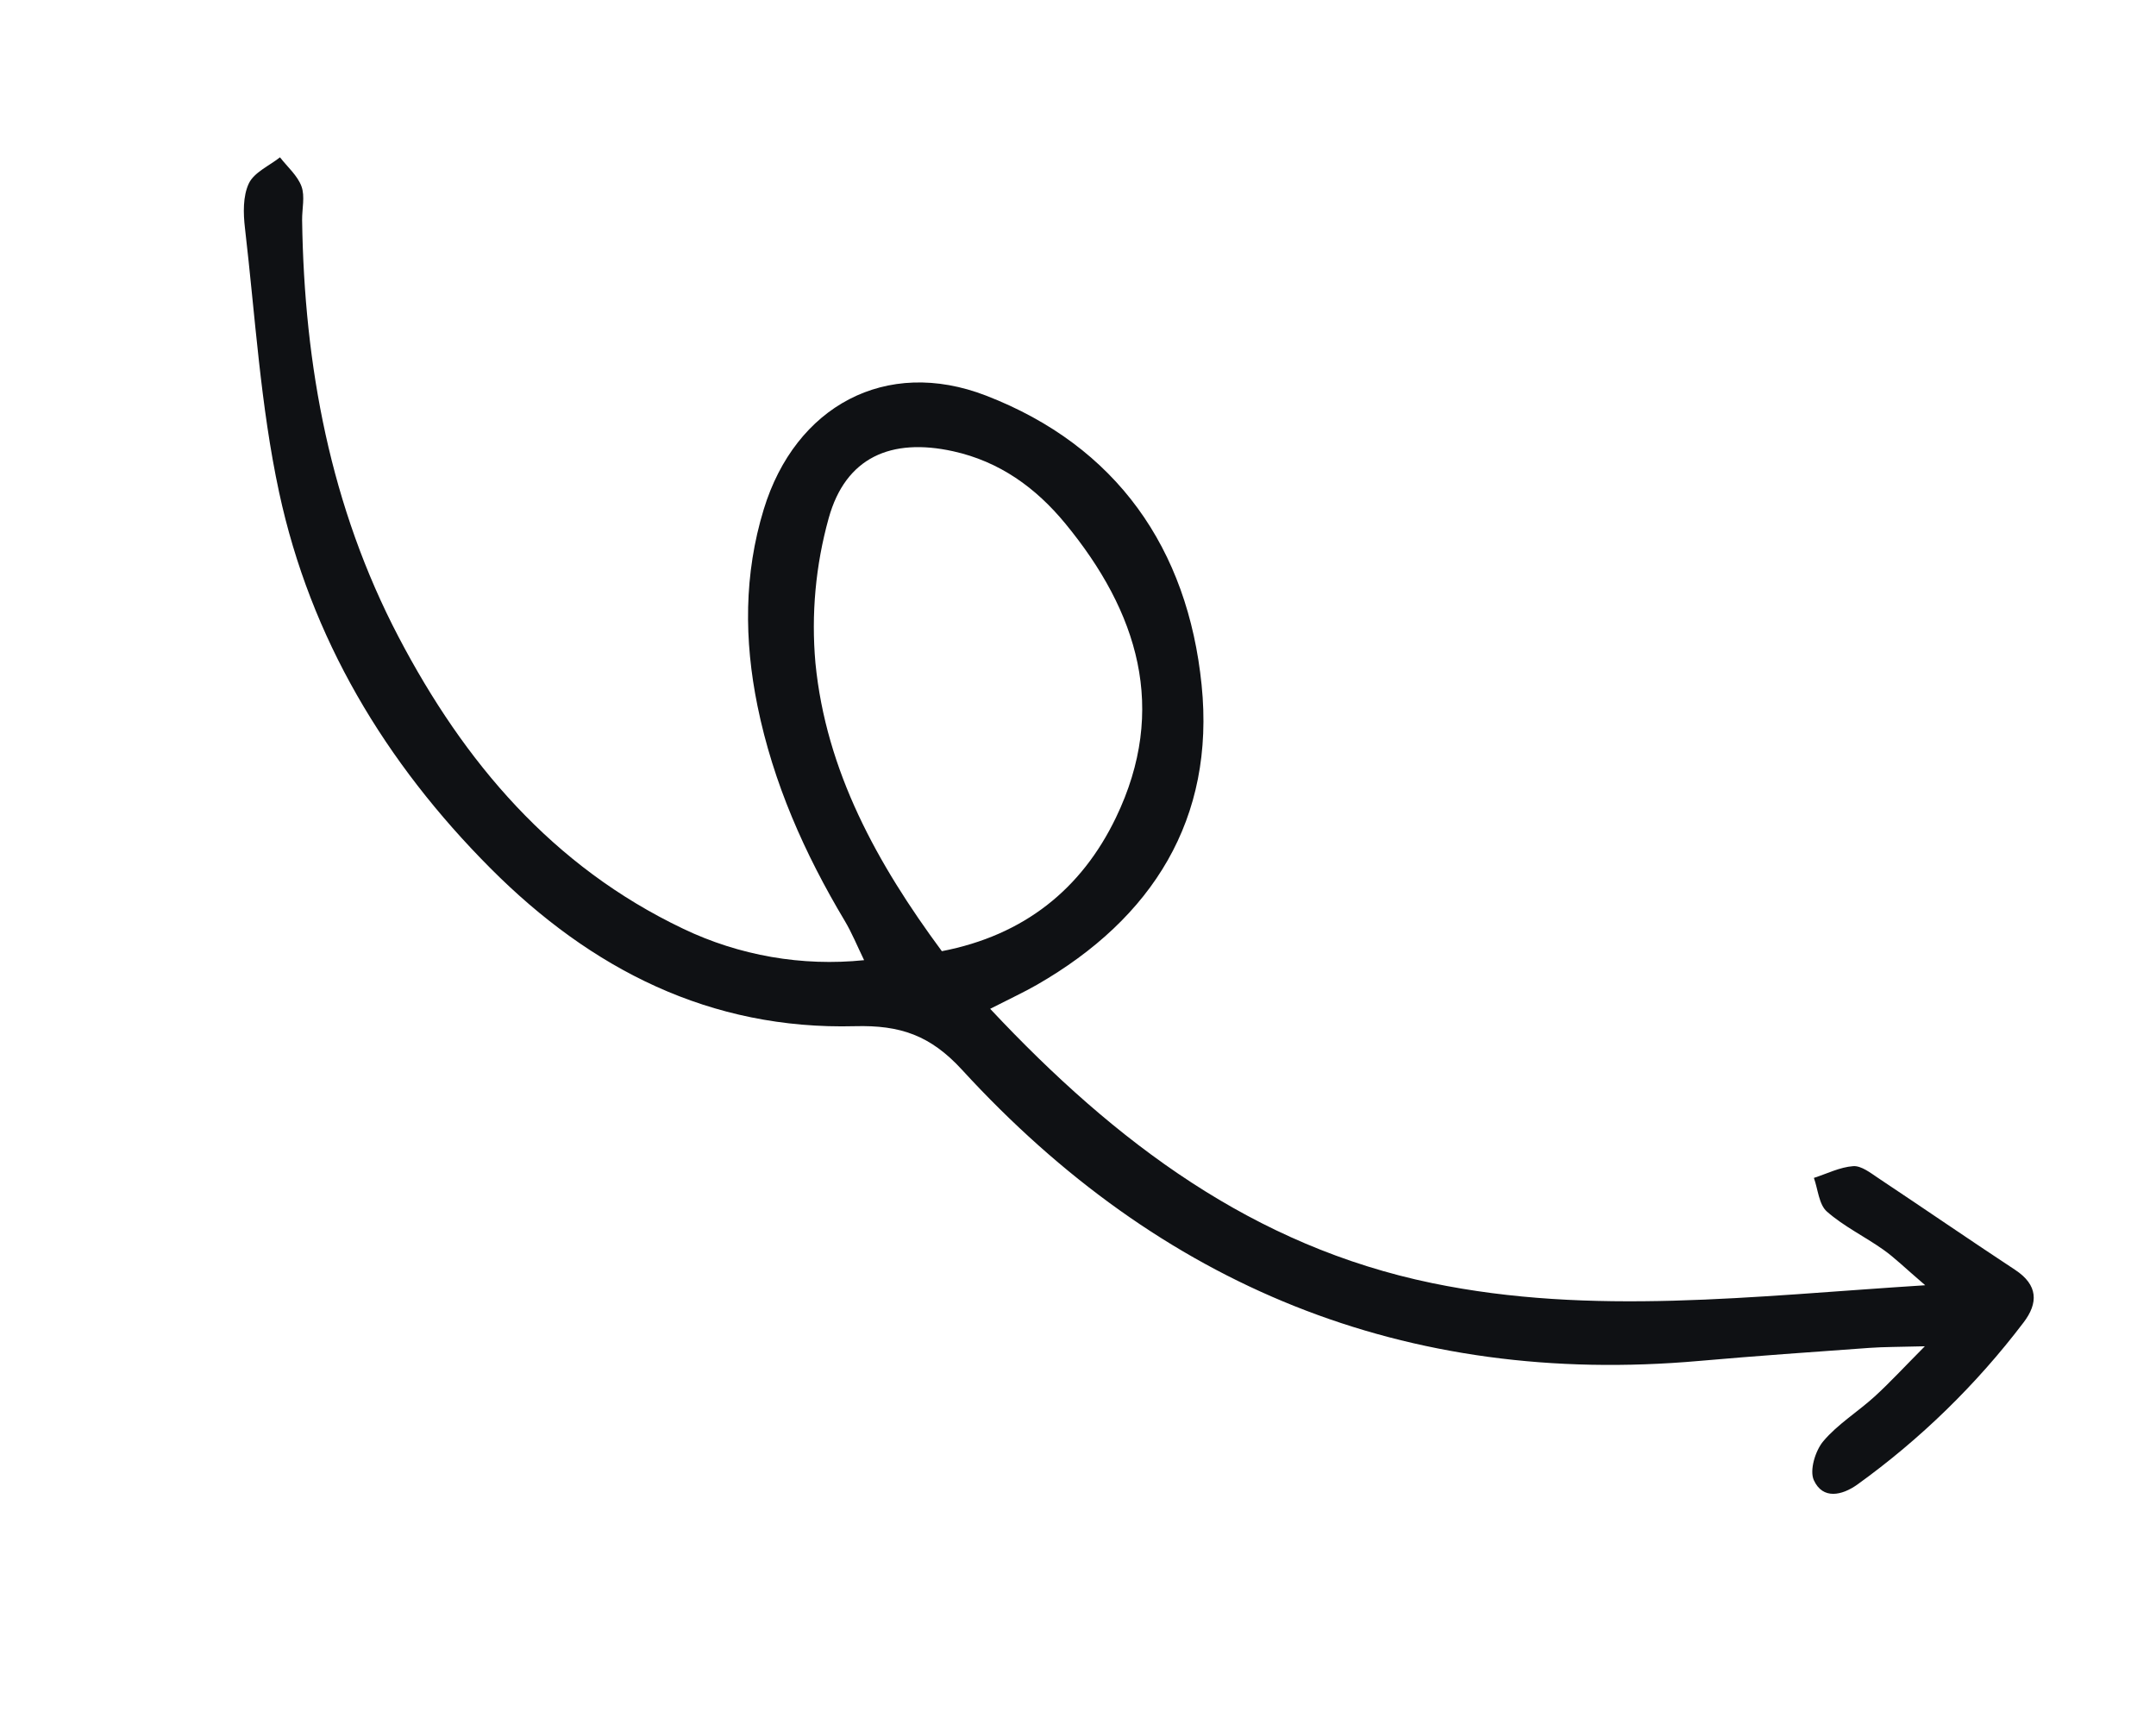 <svg xmlns="http://www.w3.org/2000/svg" width="102" height="81" viewBox="0 0 102 81" fill="none"><path d="M46.845 47.723C52.808 54.088 59.32 58.954 67.75 60.698C75.314 62.262 82.88 61.32 91.082 60.8C90.104 59.963 89.633 59.493 89.097 59.115C88.219 58.495 87.228 58.016 86.43 57.314C86.051 56.98 86.009 56.264 85.815 55.722C86.434 55.523 87.045 55.211 87.675 55.166C88.058 55.139 88.497 55.487 88.866 55.734C91.029 57.172 93.17 58.646 95.34 60.075C96.421 60.788 96.441 61.64 95.728 62.569C93.503 65.498 90.855 68.08 87.87 70.229C87.145 70.746 86.237 70.949 85.813 70.024C85.599 69.558 85.881 68.628 86.26 68.178C86.942 67.37 87.889 66.791 88.683 66.069C89.391 65.425 90.041 64.717 91.064 63.687C89.832 63.721 89.136 63.713 88.443 63.763C85.762 63.957 83.08 64.142 80.402 64.379C66.473 65.613 54.883 60.827 45.517 50.612C44.016 48.975 42.59 48.489 40.452 48.545C33.605 48.726 27.97 45.857 23.211 41.082C18.223 36.077 14.687 30.188 13.203 23.282C12.323 19.191 12.075 14.962 11.589 10.789C11.507 10.092 11.488 9.281 11.772 8.679C12.021 8.152 12.736 7.846 13.246 7.442C13.597 7.896 14.076 8.305 14.264 8.819C14.436 9.292 14.286 9.879 14.293 10.417C14.394 17.321 15.634 23.983 18.861 30.141C21.96 36.056 26.14 40.99 32.316 43.933C34.979 45.209 37.943 45.724 40.881 45.422C40.552 44.747 40.303 44.128 39.965 43.562C38.067 40.385 36.579 37.041 35.837 33.398C35.202 30.279 35.193 27.167 36.132 24.096C37.626 19.209 41.915 16.885 46.65 18.715C52.837 21.107 56.194 25.962 56.848 32.401C57.492 38.735 54.535 43.44 49.059 46.585C48.447 46.937 47.801 47.234 46.845 47.723ZM44.559 44.997C48.447 44.244 51.163 42.065 52.794 38.679C55.271 33.537 53.834 28.938 50.398 24.765C49.005 23.072 47.288 21.83 45.087 21.346C42.158 20.703 40.005 21.631 39.205 24.514C38.585 26.741 38.373 29.062 38.578 31.365C39.078 36.474 41.493 40.85 44.559 44.997Z" fill="#0F1114"></path></svg>